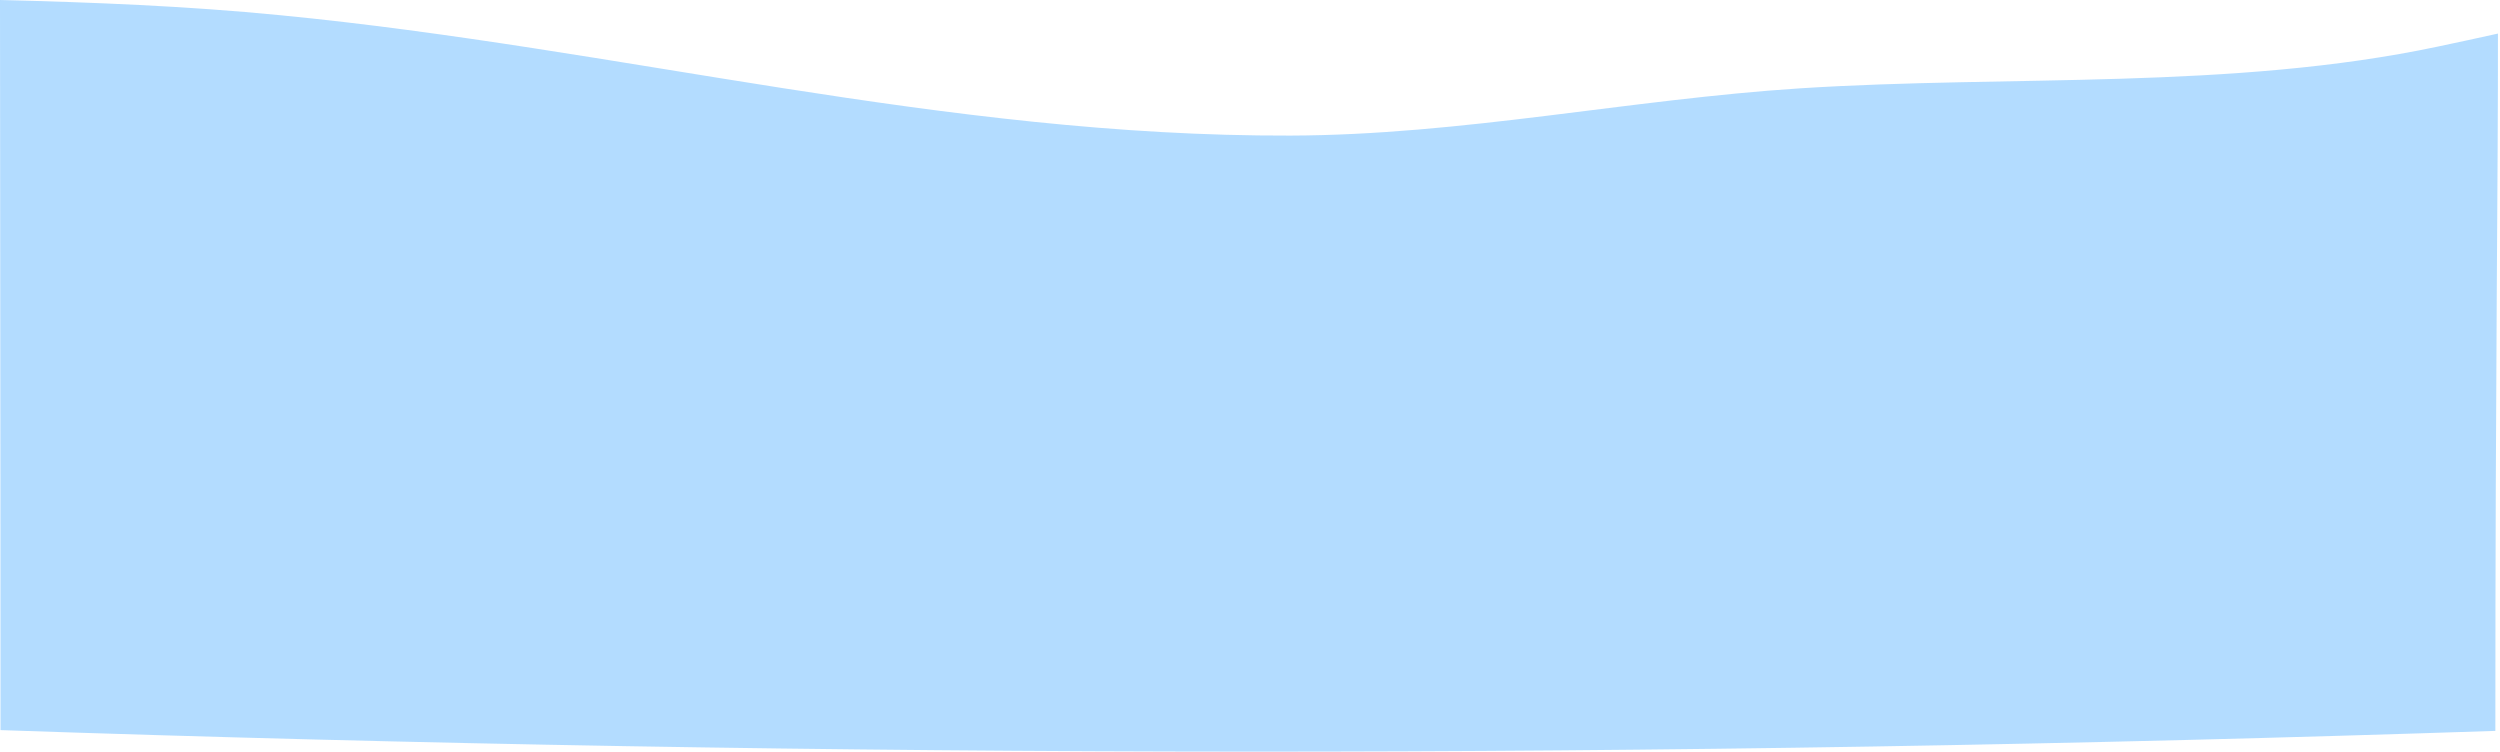 <svg width="968" height="291" viewBox="0 0 968 291" fill="none" xmlns="http://www.w3.org/2000/svg"><g clip-path="url(#clip0_118_611)"><path d="M966.2 283c-321.9 10.8-644.1 10.7-966-.3C.2 142.6 0 74.6 0 0c35.9.9 72 2.3 108.6 5.9 131.6 12.8 257.1 47 391 46.6 66.5-.2 131.2-14 197.4-18.3 81.3-5.2 167.4.7 247.1-16.2 7.7-1.6 15.4-3.3 23.1-5 .1 53.2-1 130.4-1 270z" fill="#B3DCFF"/></g><defs><clipPath id="clip0_118_611"><path fill="#fff" d="M0 0h967.3v291H0z"/></clipPath></defs></svg>